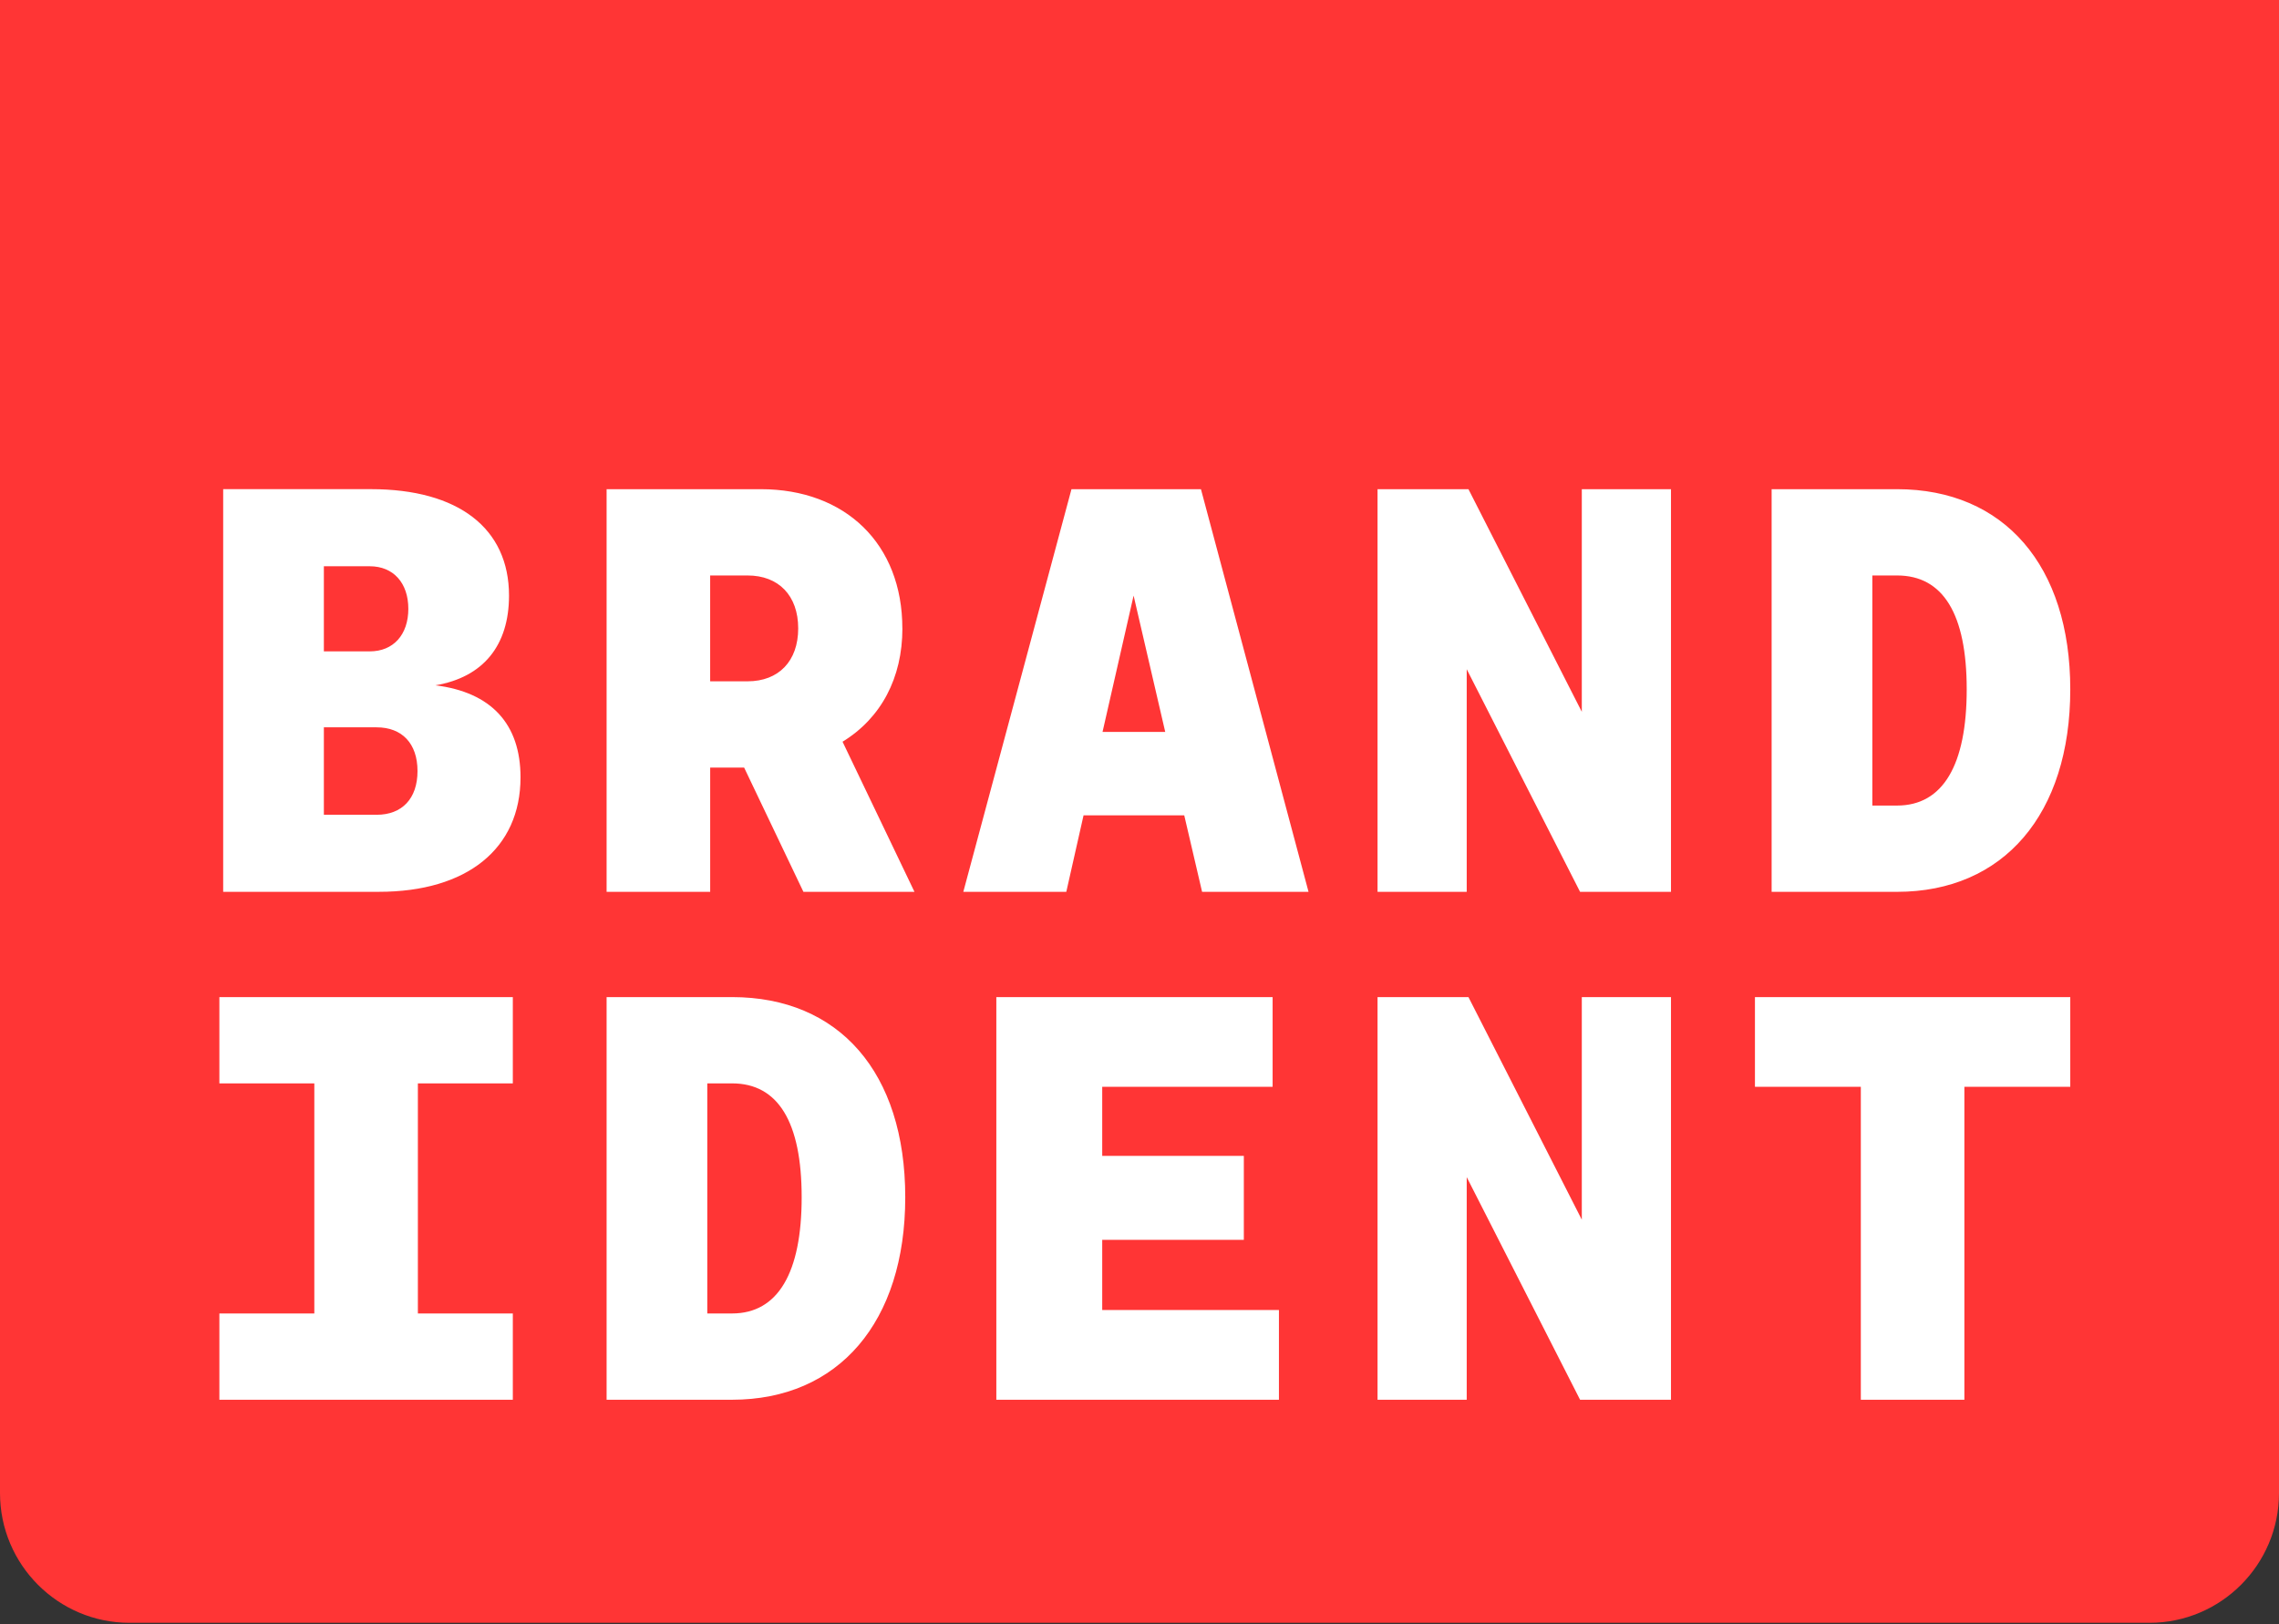<svg width="1000" height="713" viewBox="0 0 1000 713" fill="none" xmlns="http://www.w3.org/2000/svg">
<rect x="0" y="0" width="1000" height="713" fill="#333333" stroke="none"/>
<g clip-path="url(#clip0_378_4321)">
<path d="M0 0H1000V655.33C1000 686.75 974.52 712.28 943.16 712.28H56.84C25.48 712.28 0 686.75 0 655.33V0Z" fill="#FF3535"/>
<path d="M225.021 475.511H183.361V576.501H225.021V614.371H96.262V576.501H137.922V475.511H96.262V437.641H225.021V475.511ZM321.212 437.641C368.182 437.641 397.212 470.711 397.212 525.501C397.212 580.291 367.922 614.371 321.212 614.371H266.172V437.641H321.212ZM558.41 477.021H483.64V507.32H545.779V544.181H483.64V574.98H561.18V614.371H437.18V437.641H558.41V477.021ZM694.079 535.341V437.641H733.209V614.371H693.319L643.579 516.66V614.371H604.449V437.641H644.339L694.079 535.341ZM908.411 437.641V477.021H861.951V614.371H816.511V477.021H770.051V437.641H908.411ZM310.352 576.501H321.212C341.412 576.501 351.762 558.571 351.762 525.501C351.762 492.431 341.412 475.511 321.212 475.511H310.352V576.501ZM333.832 214.711C370.952 214.711 395.941 238.701 395.941 275.811H395.962C395.962 297.53 386.622 315.201 369.702 325.551L401.262 391.441H352.532L326.521 336.911H311.622V391.441H266.172V214.711H333.832ZM574.172 391.441H527.462L519.632 357.861H475.451L467.882 391.441H422.691L470.151 214.711H526.962L574.172 391.441ZM694.079 312.421V214.711H733.209V391.441H693.319L643.579 293.73V391.441H604.449V214.711H644.339L694.079 312.421ZM832.411 214.711C879.381 214.711 908.411 248.291 908.411 302.571C908.411 357.361 879.121 391.441 832.411 391.441H777.371V214.711H832.411ZM162.76 214.699C201.13 214.699 223.35 231.869 223.35 261.409C223.35 283.368 212.001 297.254 191.061 300.793C215.531 303.841 228.399 317.719 228.399 341.189C228.399 372.499 204.92 391.43 166.29 391.43H97.93V214.699H162.76ZM142.109 357.609H165.279V357.619C176.379 357.619 183.199 350.549 183.199 338.43C183.199 326.31 176.389 319.239 165.279 319.239H142.109V357.609ZM821.562 353.571H832.421C852.621 353.571 862.971 335.641 862.971 302.571C862.971 269.501 852.621 252.581 832.421 252.581H821.562V353.571ZM483.781 321.251H511.291L497.411 261.411L483.781 321.251ZM311.612 299.041H328.021C341.661 299.041 350.242 290.201 350.242 275.811C350.242 261.421 341.661 252.581 328.021 252.581H311.612V299.041ZM142.109 285.899H162.25C172.61 285.899 179.17 278.579 179.17 267.219C179.17 255.859 172.6 248.539 162.25 248.539H142.109V285.899Z" fill="white"/>
</g>
<defs>
<clipPath id="clip0_378_4321">
<rect width="1000" height="712.28" fill="white"/>
</clipPath>
</defs>
</svg>
